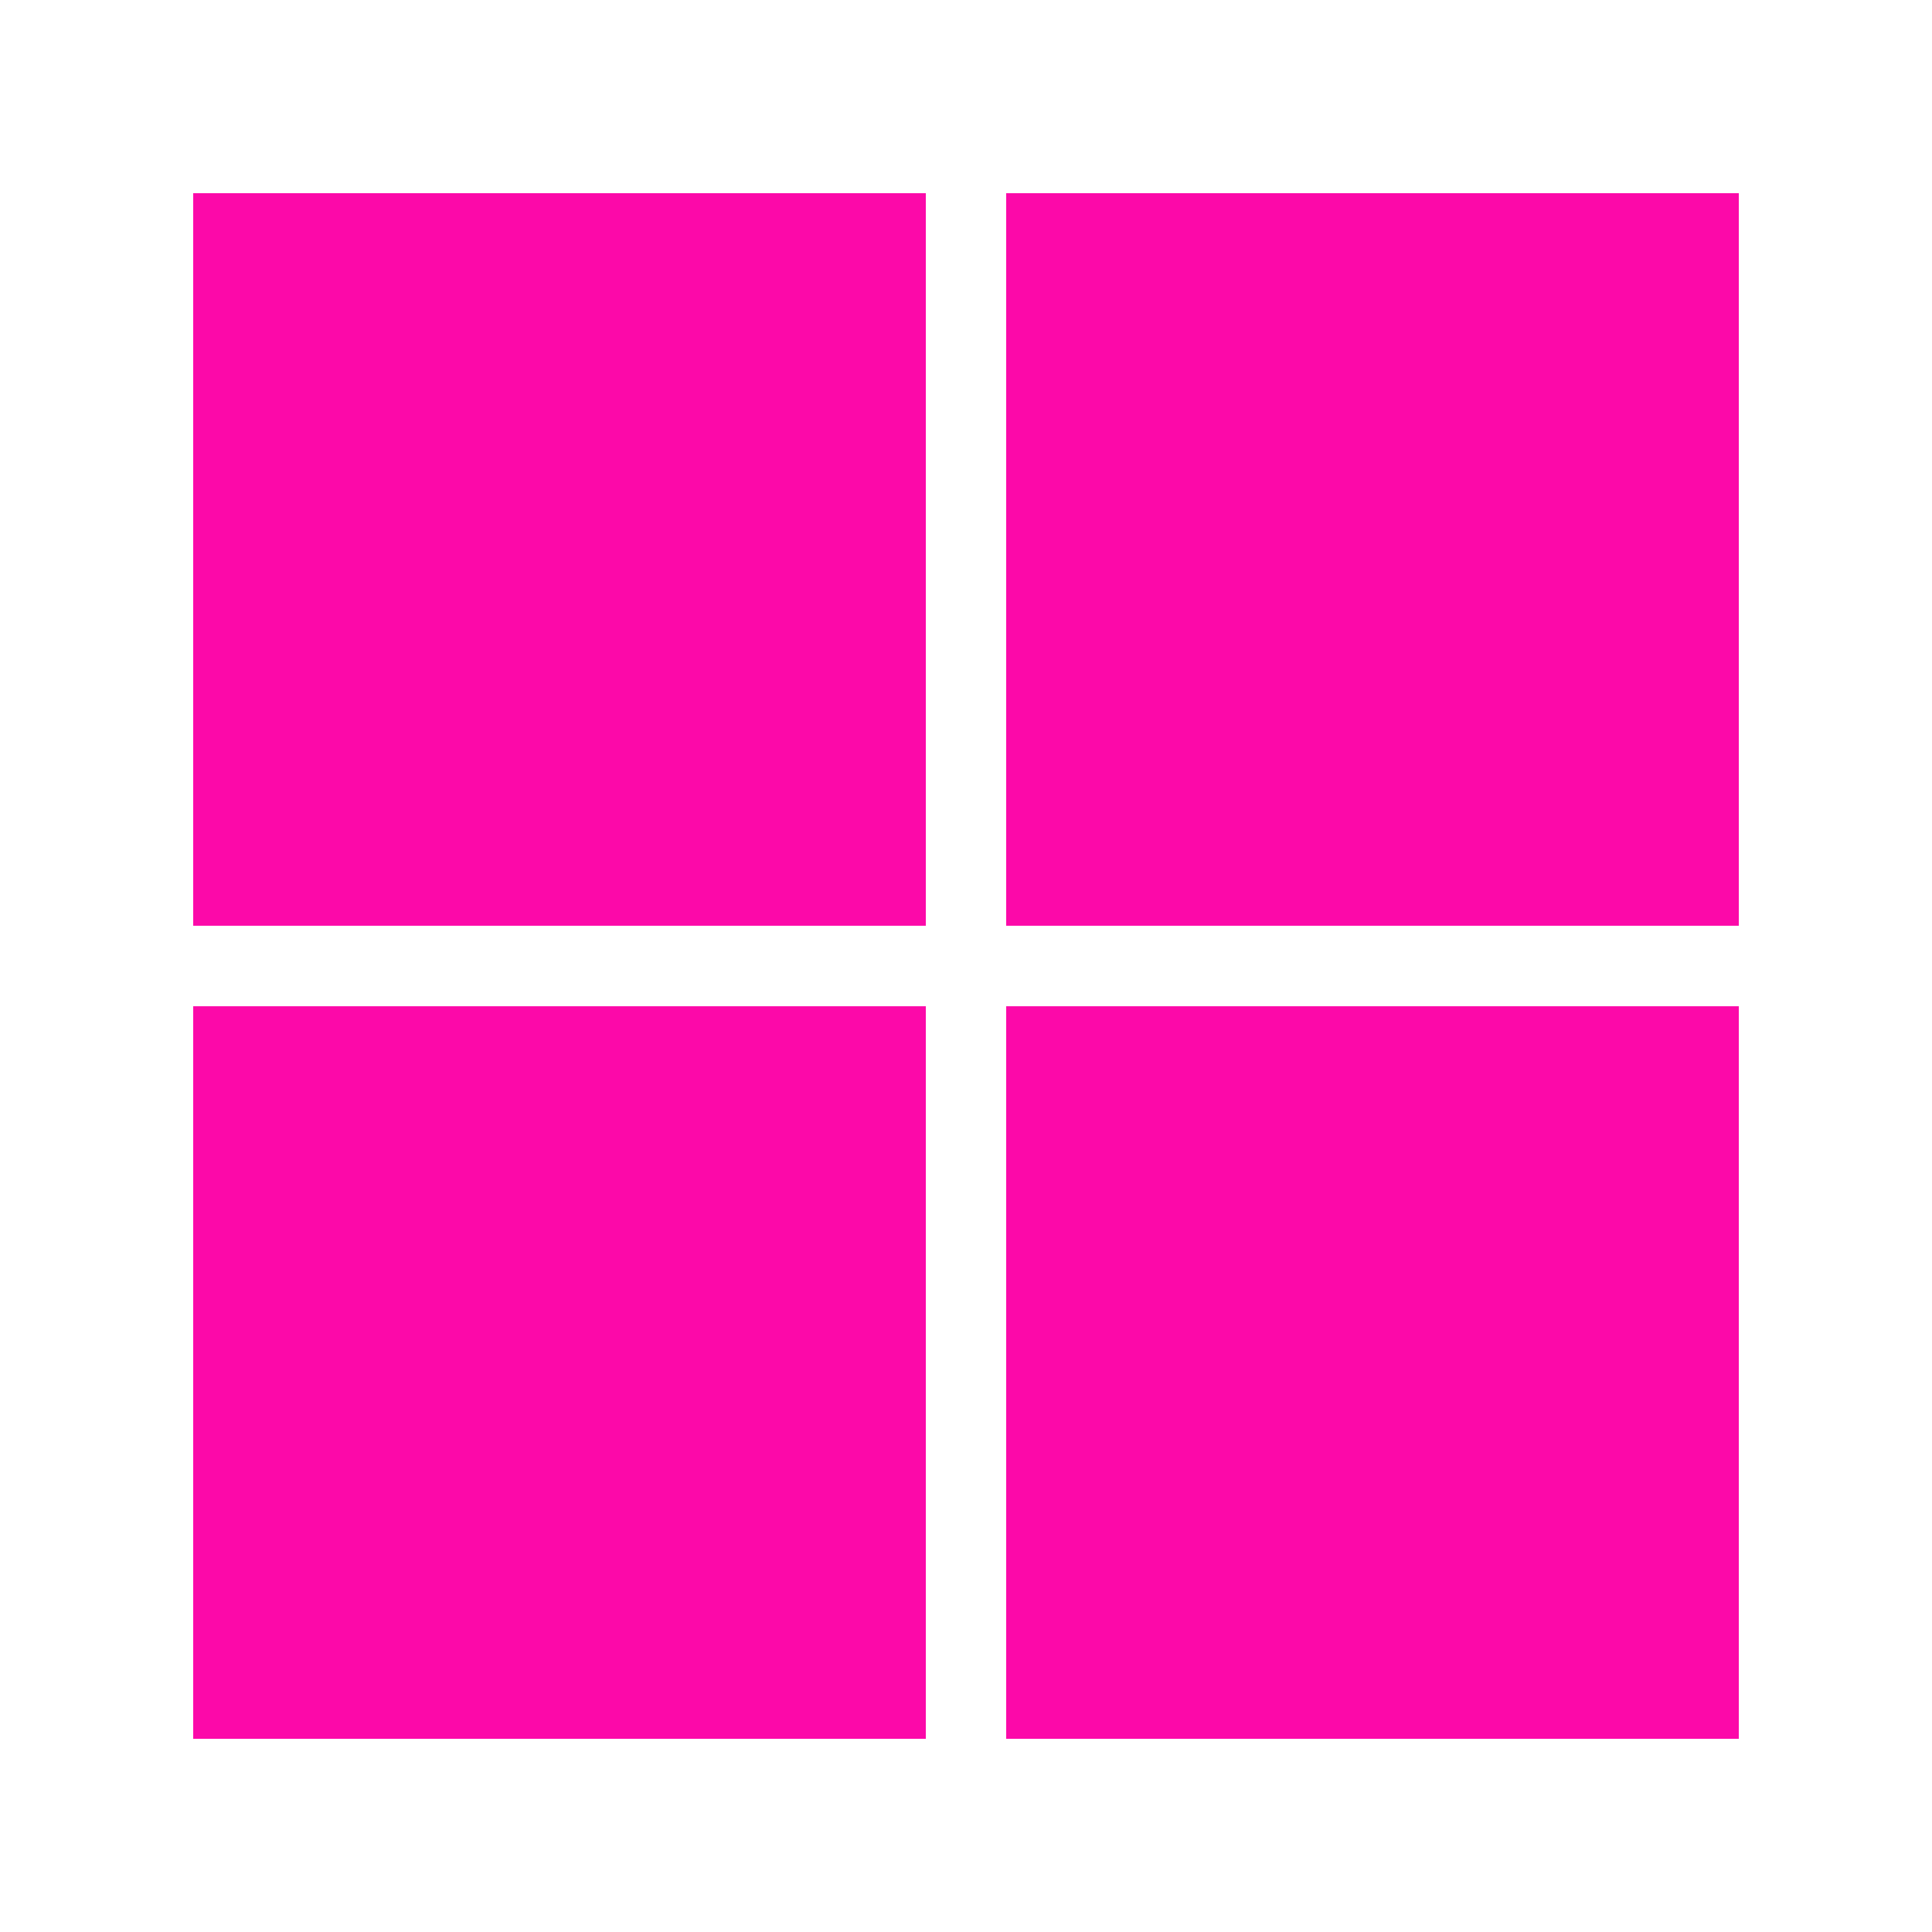 <?xml version="1.0" encoding="UTF-8"?>
<svg id="Ebene_1" data-name="Ebene 1" xmlns="http://www.w3.org/2000/svg" viewBox="0 0 300 300">
  <defs>
    <style>
      .cls-1 {
        fill: #fc09a9;
        stroke-width: 0px;
      }
    </style>
  </defs>
  <rect id="rect18" class="cls-1" x="30" y="30" width="113.76" height="113.75"/>
  <rect id="rect20" class="cls-1" x="156.24" y="30" width="113.76" height="113.75"/>
  <rect id="rect22" class="cls-1" x="30" y="156.25" width="113.76" height="113.75"/>
  <rect id="rect24" class="cls-1" x="156.24" y="156.25" width="113.76" height="113.75"/>
</svg>